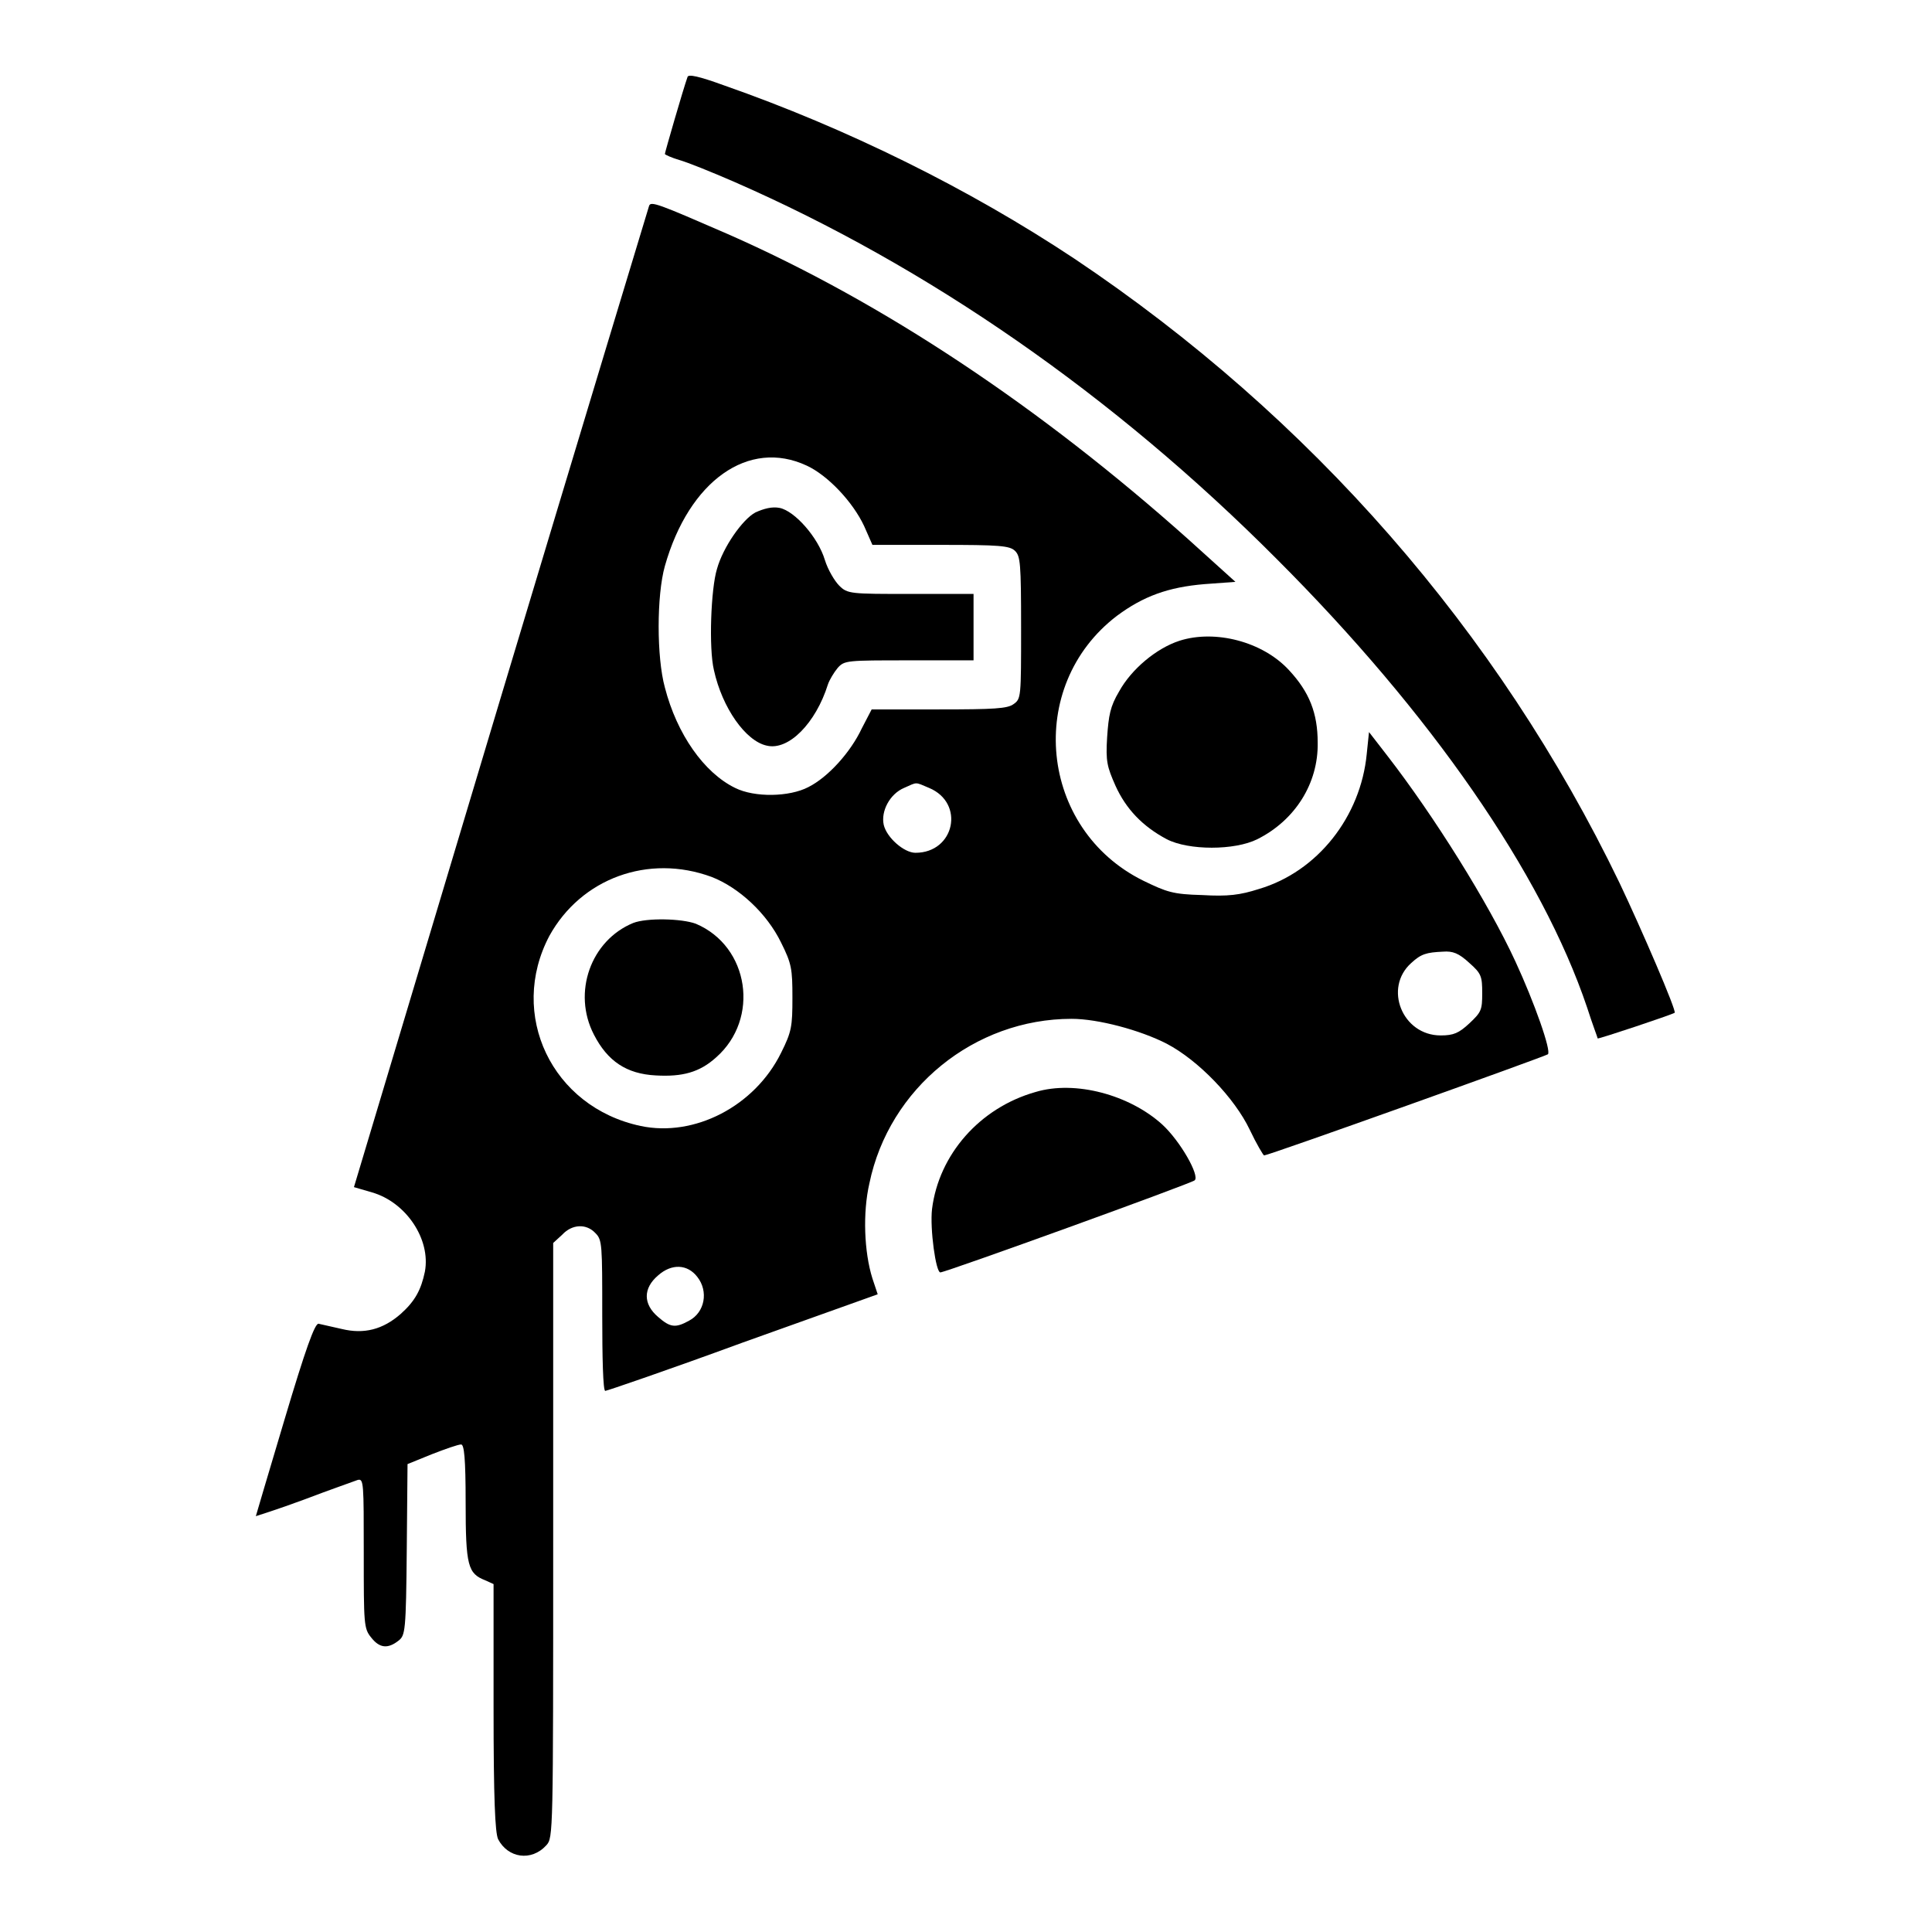 <?xml version="1.0" encoding="utf-8"?>
<!-- Svg Vector Icons : http://www.onlinewebfonts.com/icon -->
<!DOCTYPE svg PUBLIC "-//W3C//DTD SVG 1.1//EN" "http://www.w3.org/Graphics/SVG/1.1/DTD/svg11.dtd">
<svg version="1.1" xmlns="http://www.w3.org/2000/svg" xmlns:xlink="http://www.w3.org/1999/xlink" x="0px" y="0px" viewBox="0 0 256 256" enable-background="new 0 0 256 256" xml:space="preserve">
<g><g><g><path fill="#000000" d="M91.1,10.2c-0.6,1.7-3,10-3,10.2c0,0.1,0.9,0.5,1.9,0.8c1.1,0.3,4.3,1.6,7.3,2.9c25.6,11.2,50.2,28.2,71.9,50c20.4,20.4,35.1,41.6,41.1,59.4c0.7,2.2,1.4,4,1.4,4.1c0.1,0.1,9.7-3.1,10.2-3.4c0.3-0.2-4.4-11.1-7.3-17.2c-16.1-33.4-41-61.8-72.2-82.7c-14-9.3-30.2-17.3-46.5-23C92.6,10.1,91.2,9.8,91.1,10.2z"/><path fill="#000000" d="M86,27.3c-0.1,0.3-9,29.7-19.7,65.3l-19.4,64.7l2.4,0.7c4.5,1.3,7.8,6.2,7,10.5c-0.5,2.4-1.3,3.9-3.2,5.6c-2.4,2.1-4.9,2.7-7.8,2c-1.3-0.3-2.7-0.6-3.1-0.7c-0.5,0-1.7,3.3-4.5,12.7c-2.1,7-3.8,12.8-3.8,12.8c0,0,2.9-0.9,6.4-2.2c3.4-1.3,6.6-2.4,7.1-2.6c0.8-0.2,0.8,0.4,0.8,9.7c0,9.4,0,10,1,11.2c1.1,1.4,2.2,1.5,3.6,0.4c0.9-0.7,1-1.2,1.1-12.2L54,194l3.2-1.3c1.8-0.7,3.5-1.3,3.9-1.3c0.4,0,0.6,1.8,0.6,7.7c0,8.4,0.3,9.4,2.6,10.3l1.1,0.5v16.3c0,12.2,0.2,16.6,0.6,17.5c1.3,2.5,4.4,3,6.4,0.8c0.9-1,0.9-1.5,0.9-40.4v-39.4l1.2-1.1c1.3-1.4,3.2-1.5,4.4-0.2c0.9,0.9,0.9,1.5,0.9,10.9c0,5.5,0.1,10,0.4,10c0.2,0,8.4-2.8,18.2-6.4l17.9-6.4l-0.7-2.1c-1.1-3.5-1.3-8.7-0.4-12.6c2.6-12.6,13.9-21.8,26.8-21.8c3.5,0,9.1,1.5,12.6,3.3c4.2,2.2,9,7.2,11,11.4c0.9,1.9,1.8,3.4,1.9,3.4c0.6,0,37.2-13.1,37.6-13.4c0.5-0.4-1.8-6.9-4.3-12.3c-3.6-7.8-10.8-19.3-17-27.3l-2.4-3.1l-0.3,2.9c-0.8,8.3-6.5,15.6-14.3,17.9c-2.5,0.8-4.1,1-7.5,0.8c-3.9-0.1-4.7-0.4-7.8-1.9c-13.8-6.8-15.7-25.8-3.5-35.1c3.5-2.6,6.8-3.8,11.6-4.2l4.1-0.3l-6.2-5.6C137.9,54,117.1,40.1,96.4,31C87.2,27,86.2,26.6,86,27.3z M106.9,61.7c2.8,1.3,6.1,4.8,7.6,8l1.1,2.5h9c7.8,0,9.2,0.1,9.9,0.8c0.7,0.7,0.8,1.6,0.8,10.2c0,9.2,0,9.4-1,10.1c-0.8,0.6-2.6,0.7-9.9,0.7h-8.9l-1.3,2.5c-1.5,3.2-4.5,6.5-7.1,7.8c-2.5,1.3-7.1,1.4-9.7,0.1c-4.1-2-7.7-7.1-9.3-13.3c-1.1-4-1.1-12.2,0-16.1C91.3,63.7,99.2,58.1,106.9,61.7z M123.1,104.4c4.8,2,3.4,8.6-1.8,8.6c-1.5,0-3.8-2-4.2-3.7c-0.4-1.8,0.8-4.1,2.7-4.9C121.6,103.6,121.2,103.6,123.1,104.4z M94.3,116.2c3.6,1.4,7.3,4.8,9.2,8.7c1.4,2.8,1.5,3.5,1.5,7.3c0,3.8-0.1,4.5-1.5,7.3c-3.5,7.1-11.5,11.2-18.6,9.7c-11.8-2.5-17.6-14.8-12.1-25.2C77,116.4,85.9,113.1,94.3,116.2z M194.7,127.6c1.6,1.4,1.7,1.8,1.7,4c0,2.2-0.1,2.5-1.7,4c-1.4,1.3-2.1,1.6-3.8,1.6c-5.1,0-7.6-6.3-3.9-9.6c1.3-1.2,2-1.4,4.2-1.5C192.5,126,193.3,126.3,194.7,127.6z M92.4,169.2c1.5,1.9,1,4.7-1.1,5.8c-1.8,1-2.5,0.9-4.1-0.5c-2-1.7-2-3.8,0-5.5C89,167.4,91.1,167.5,92.4,169.2z"/><path fill="#000000" d="M100.1,67.9c-1.7,0.9-4.3,4.6-5.1,7.5c-0.8,2.6-1.1,10.5-0.4,13.4c1.1,5,4.2,9.4,7,10c2.9,0.7,6.5-3,8.1-8.1c0.2-0.6,0.8-1.6,1.3-2.2c0.9-1,1.2-1,9.5-1h8.5v-4.4v-4.4h-8.3c-8,0-8.4,0-9.5-1.1c-0.6-0.6-1.5-2.1-1.9-3.4c-0.9-3-4-6.5-6-6.9C102.3,67.1,101.2,67.4,100.1,67.9z"/><path fill="#000000" d="M83.9,122.3c-5.6,2.3-8.1,9.2-5.2,14.8c1.8,3.5,4.3,5.2,8.2,5.4c3.5,0.2,5.8-0.4,8-2.4c5.8-5.1,4.4-14.7-2.7-17.7C90.3,121.7,85.7,121.6,83.9,122.3z"/><path fill="#000000" d="M156.3,84.9c-3.1,1-6.4,3.8-8,6.7c-1.2,2-1.4,3.2-1.6,6.1c-0.2,3.2,0,3.9,1.1,6.4c1.4,3.1,3.6,5.4,6.8,7.1c2.9,1.5,9,1.5,12,0c5-2.5,8.1-7.4,8-12.8c0-3.9-1.1-6.7-3.8-9.6C167.3,85,161,83.4,156.3,84.9z"/><path fill="#000000" d="M137.2,144.7c-7.4,2.1-12.8,8.3-13.7,15.5c-0.3,2.6,0.5,8.4,1.1,8.4c0.7,0,33.3-11.8,33.7-12.2c0.7-0.6-1.9-5.2-4.3-7.4C149.7,145.1,142.5,143.1,137.2,144.7z"/></g></g></g>
</svg>